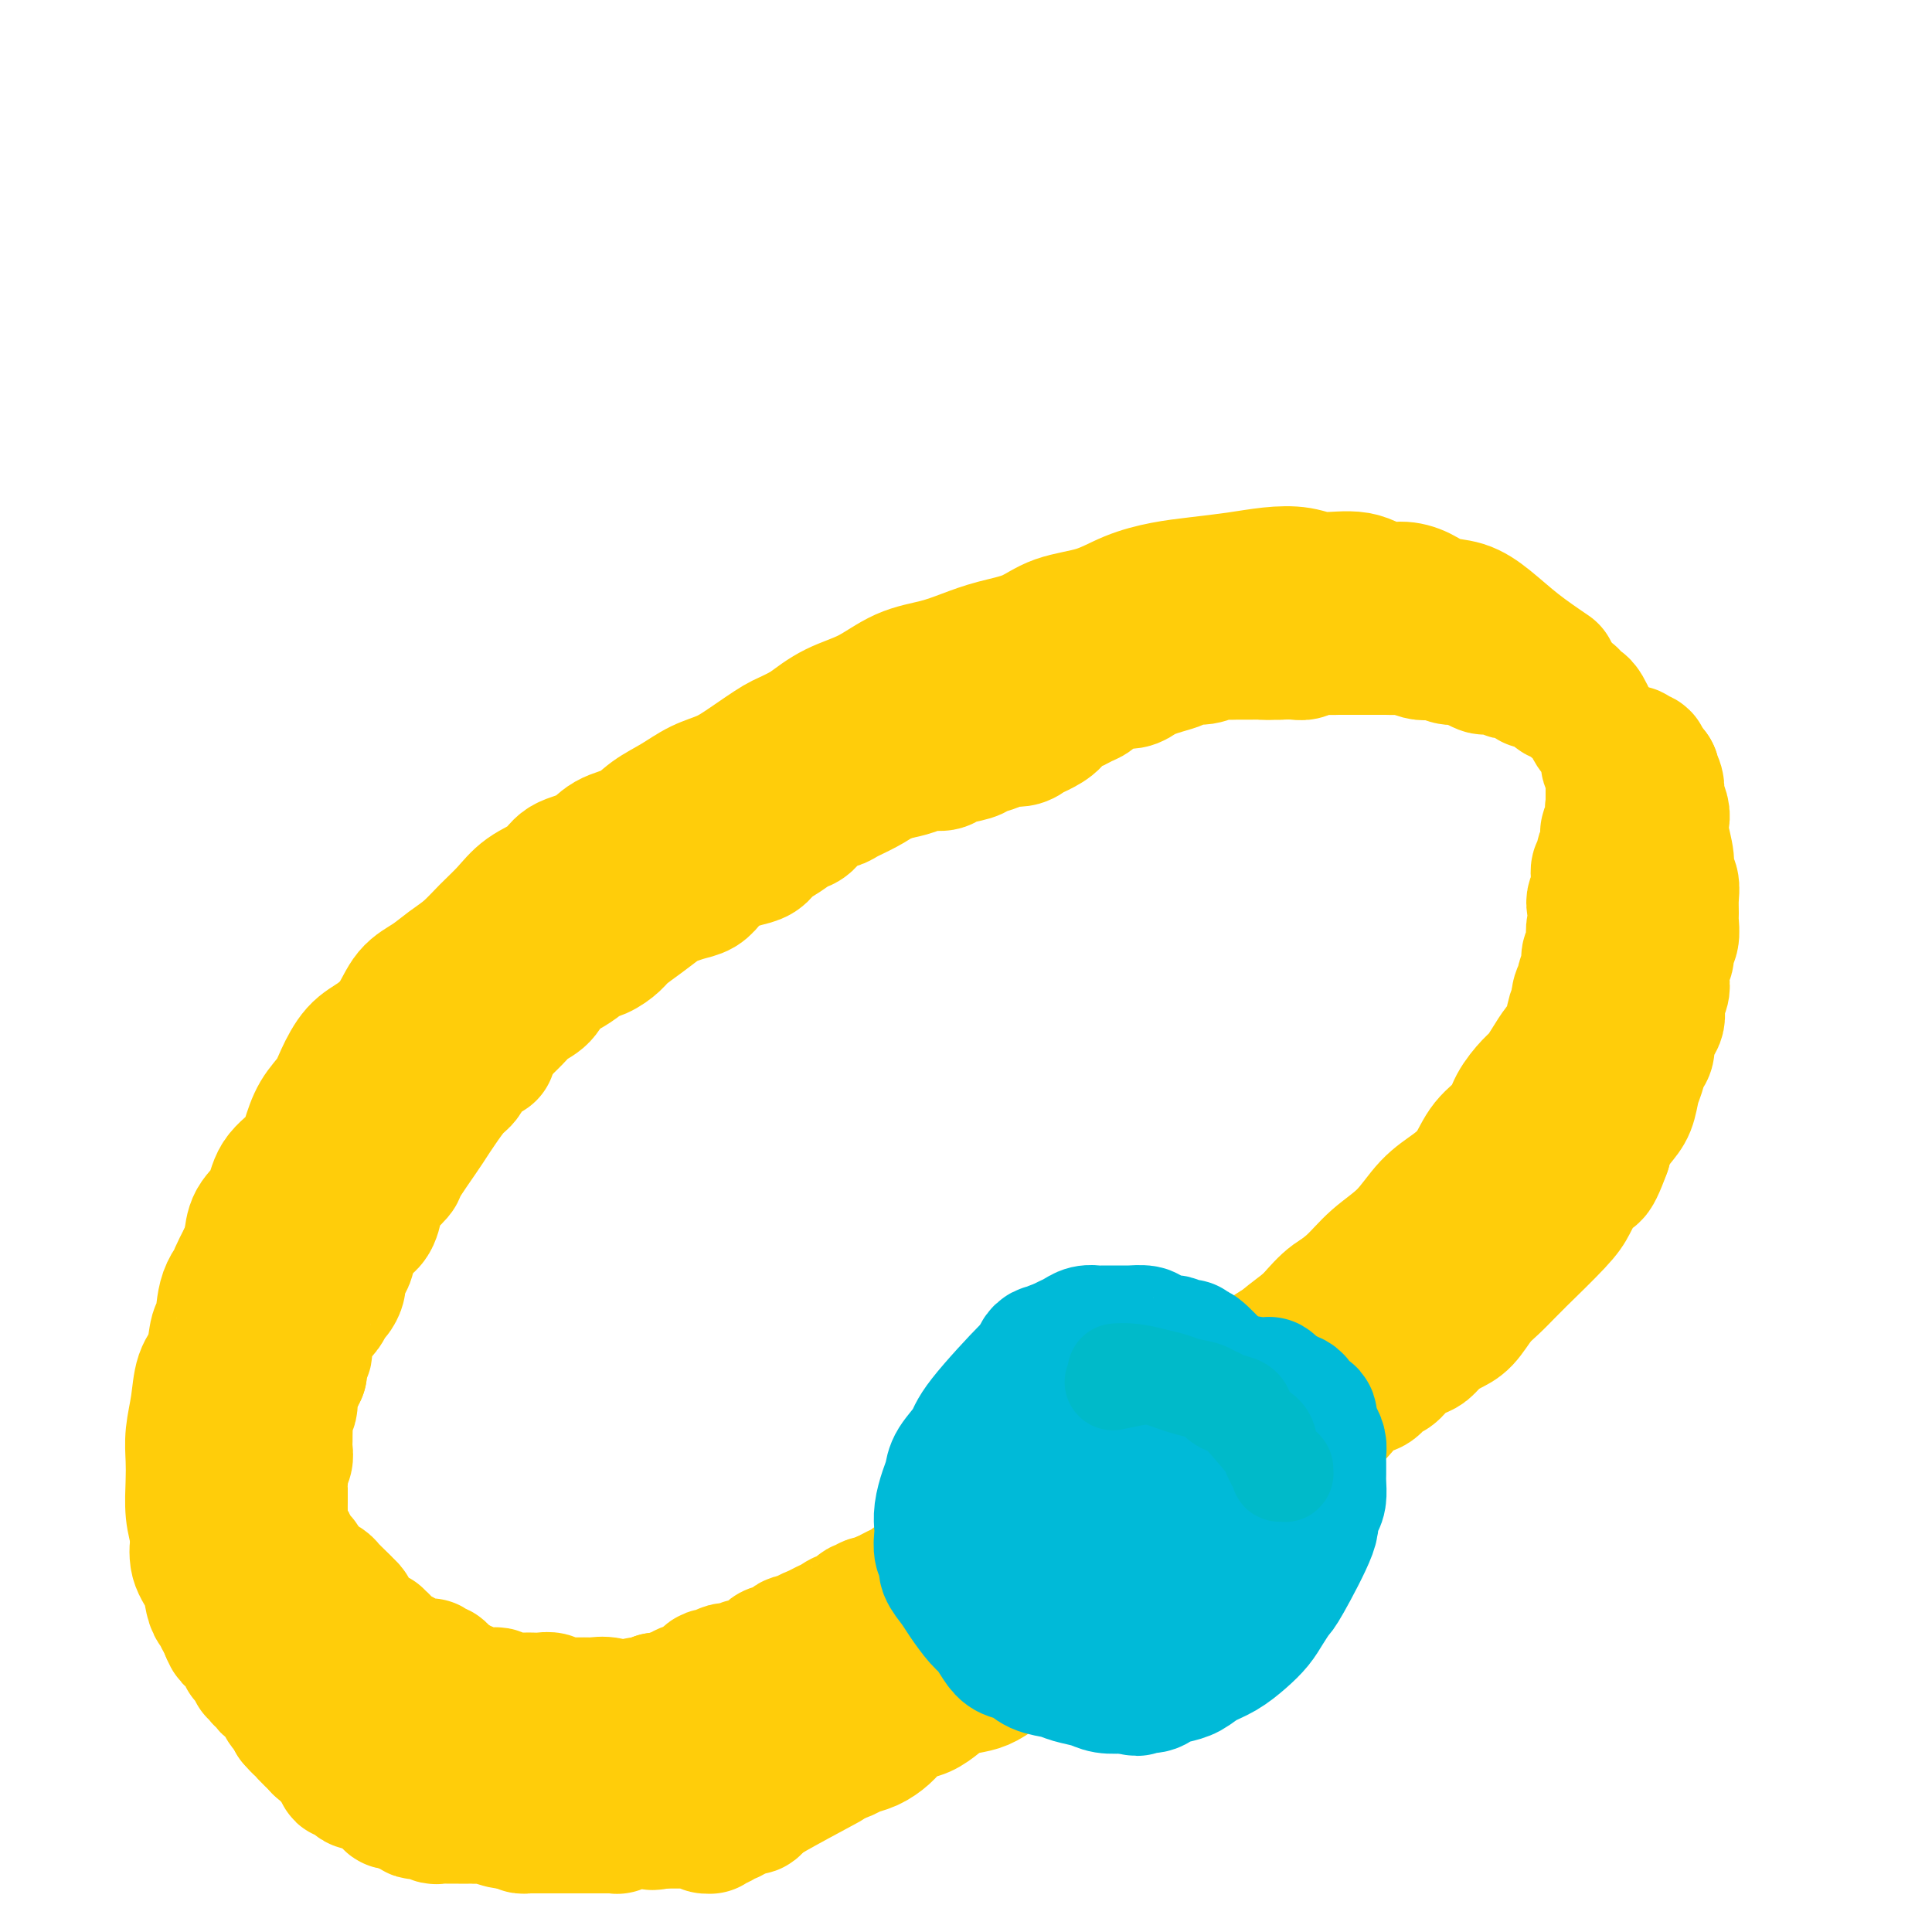 <svg viewBox='0 0 400 400' version='1.1' xmlns='http://www.w3.org/2000/svg' xmlns:xlink='http://www.w3.org/1999/xlink'><g fill='none' stroke='#FFCD0A' stroke-width='28' stroke-linecap='round' stroke-linejoin='round'><path d='M321,139c-2.397,-1.634 -4.794,-3.267 -7,-5c-2.206,-1.733 -4.221,-3.565 -6,-5c-1.779,-1.435 -3.322,-2.473 -5,-3c-1.678,-0.527 -3.492,-0.541 -5,-1c-1.508,-0.459 -2.710,-1.362 -4,-2c-1.290,-0.638 -2.668,-1.012 -4,-1c-1.332,0.012 -2.619,0.409 -4,0c-1.381,-0.409 -2.855,-1.623 -5,-2c-2.145,-0.377 -4.960,0.084 -7,0c-2.040,-0.084 -3.306,-0.714 -5,-1c-1.694,-0.286 -3.816,-0.230 -6,0c-2.184,0.230 -4.429,0.632 -7,1c-2.571,0.368 -5.467,0.702 -8,1c-2.533,0.298 -4.702,0.559 -7,1c-2.298,0.441 -4.725,1.063 -7,2c-2.275,0.937 -4.400,2.190 -7,3c-2.600,0.810 -5.677,1.176 -8,2c-2.323,0.824 -3.894,2.106 -6,3c-2.106,0.894 -4.749,1.401 -7,2c-2.251,0.599 -4.109,1.289 -6,2c-1.891,0.711 -3.813,1.442 -6,2c-2.187,0.558 -4.638,0.943 -7,2c-2.362,1.057 -4.636,2.784 -7,4c-2.364,1.216 -4.818,1.919 -7,3c-2.182,1.081 -4.091,2.541 -6,4'/><path d='M167,151c-4.153,2.181 -4.535,2.135 -6,3c-1.465,0.865 -4.012,2.643 -6,4c-1.988,1.357 -3.415,2.293 -5,3c-1.585,0.707 -3.327,1.185 -5,2c-1.673,0.815 -3.278,1.965 -5,3c-1.722,1.035 -3.560,1.953 -5,3c-1.440,1.047 -2.480,2.223 -4,3c-1.520,0.777 -3.519,1.155 -5,2c-1.481,0.845 -2.443,2.158 -4,3c-1.557,0.842 -3.707,1.214 -5,2c-1.293,0.786 -1.728,1.985 -3,3c-1.272,1.015 -3.382,1.846 -5,3c-1.618,1.154 -2.743,2.630 -4,4c-1.257,1.370 -2.647,2.633 -4,4c-1.353,1.367 -2.668,2.837 -4,4c-1.332,1.163 -2.680,2.020 -4,3c-1.320,0.980 -2.611,2.084 -4,3c-1.389,0.916 -2.876,1.644 -4,3c-1.124,1.356 -1.886,3.338 -3,5c-1.114,1.662 -2.581,3.002 -4,4c-1.419,0.998 -2.789,1.652 -4,3c-1.211,1.348 -2.262,3.389 -3,5c-0.738,1.611 -1.164,2.793 -2,4c-0.836,1.207 -2.081,2.441 -3,4c-0.919,1.559 -1.511,3.445 -2,5c-0.489,1.555 -0.877,2.779 -2,4c-1.123,1.221 -2.983,2.438 -4,4c-1.017,1.562 -1.190,3.470 -2,5c-0.810,1.530 -2.257,2.681 -3,4c-0.743,1.319 -0.784,2.805 -1,4c-0.216,1.195 -0.608,2.097 -1,3'/><path d='M51,260c-3.902,7.542 -2.158,5.396 -2,5c0.158,-0.396 -1.271,0.958 -2,3c-0.729,2.042 -0.758,4.771 -1,6c-0.242,1.229 -0.695,0.957 -1,2c-0.305,1.043 -0.460,3.401 -1,5c-0.540,1.599 -1.465,2.438 -2,4c-0.535,1.562 -0.680,3.845 -1,6c-0.320,2.155 -0.815,4.182 -1,6c-0.185,1.818 -0.062,3.428 0,5c0.062,1.572 0.061,3.104 0,5c-0.061,1.896 -0.182,4.154 0,6c0.182,1.846 0.668,3.281 1,5c0.332,1.719 0.512,3.723 1,5c0.488,1.277 1.286,1.827 2,3c0.714,1.173 1.345,2.971 2,4c0.655,1.029 1.333,1.291 2,2c0.667,0.709 1.323,1.865 2,3c0.677,1.135 1.377,2.248 2,3c0.623,0.752 1.171,1.143 2,2c0.829,0.857 1.941,2.180 3,3c1.059,0.820 2.065,1.136 3,2c0.935,0.864 1.800,2.276 3,3c1.200,0.724 2.735,0.760 4,1c1.265,0.240 2.259,0.682 3,1c0.741,0.318 1.230,0.510 2,1c0.770,0.490 1.822,1.279 3,2c1.178,0.721 2.481,1.376 4,2c1.519,0.624 3.252,1.219 5,2c1.748,0.781 3.509,1.749 5,2c1.491,0.251 2.712,-0.214 4,0c1.288,0.214 2.644,1.107 4,2'/><path d='M97,361c5.825,2.010 3.387,0.536 3,0c-0.387,-0.536 1.275,-0.134 3,0c1.725,0.134 3.512,-0.001 5,0c1.488,0.001 2.676,0.136 4,0c1.324,-0.136 2.782,-0.543 4,-1c1.218,-0.457 2.195,-0.962 3,-1c0.805,-0.038 1.436,0.393 3,0c1.564,-0.393 4.060,-1.610 5,-2c0.940,-0.390 0.324,0.046 1,0c0.676,-0.046 2.646,-0.575 4,-1c1.354,-0.425 2.094,-0.745 3,-1c0.906,-0.255 1.978,-0.446 3,-1c1.022,-0.554 1.995,-1.471 3,-2c1.005,-0.529 2.043,-0.670 3,-1c0.957,-0.330 1.834,-0.851 3,-1c1.166,-0.149 2.620,0.072 4,0c1.380,-0.072 2.687,-0.436 4,-1c1.313,-0.564 2.632,-1.327 4,-2c1.368,-0.673 2.785,-1.257 4,-2c1.215,-0.743 2.229,-1.645 4,-2c1.771,-0.355 4.300,-0.164 6,-1c1.700,-0.836 2.571,-2.699 4,-4c1.429,-1.301 3.414,-2.039 5,-3c1.586,-0.961 2.772,-2.146 4,-3c1.228,-0.854 2.498,-1.376 4,-2c1.502,-0.624 3.237,-1.349 5,-2c1.763,-0.651 3.555,-1.227 5,-2c1.445,-0.773 2.542,-1.743 4,-3c1.458,-1.257 3.277,-2.800 5,-4c1.723,-1.200 3.349,-2.057 5,-3c1.651,-0.943 3.325,-1.971 5,-3'/><path d='M219,313c7.944,-5.232 4.805,-3.814 4,-4c-0.805,-0.186 0.724,-1.978 4,-4c3.276,-2.022 8.299,-4.273 11,-6c2.701,-1.727 3.079,-2.930 4,-4c0.921,-1.070 2.383,-2.008 4,-3c1.617,-0.992 3.388,-2.039 5,-3c1.612,-0.961 3.066,-1.835 5,-3c1.934,-1.165 4.347,-2.621 6,-4c1.653,-1.379 2.544,-2.682 4,-4c1.456,-1.318 3.477,-2.650 5,-4c1.523,-1.350 2.549,-2.717 4,-4c1.451,-1.283 3.329,-2.482 5,-4c1.671,-1.518 3.137,-3.356 5,-5c1.863,-1.644 4.125,-3.093 6,-5c1.875,-1.907 3.364,-4.270 5,-6c1.636,-1.730 3.420,-2.825 5,-4c1.580,-1.175 2.955,-2.430 4,-4c1.045,-1.570 1.760,-3.455 3,-5c1.240,-1.545 3.004,-2.748 4,-4c0.996,-1.252 1.225,-2.551 2,-4c0.775,-1.449 2.095,-3.047 3,-4c0.905,-0.953 1.394,-1.260 2,-2c0.606,-0.740 1.328,-1.911 2,-3c0.672,-1.089 1.293,-2.095 2,-3c0.707,-0.905 1.499,-1.708 2,-3c0.501,-1.292 0.712,-3.073 1,-4c0.288,-0.927 0.655,-1.001 1,-2c0.345,-0.999 0.670,-2.923 1,-4c0.330,-1.077 0.666,-1.308 1,-2c0.334,-0.692 0.667,-1.846 1,-3'/><path d='M330,199c1.022,-2.703 1.076,-1.959 1,-2c-0.076,-0.041 -0.284,-0.865 0,-2c0.284,-1.135 1.060,-2.581 1,-4c-0.060,-1.419 -0.954,-2.810 -1,-4c-0.046,-1.190 0.758,-2.177 1,-3c0.242,-0.823 -0.079,-1.480 0,-2c0.079,-0.520 0.557,-0.902 1,-3c0.443,-2.098 0.851,-5.913 1,-8c0.149,-2.087 0.040,-2.447 0,-3c-0.040,-0.553 -0.010,-1.300 0,-2c0.010,-0.700 -0.002,-1.353 0,-2c0.002,-0.647 0.016,-1.289 0,-2c-0.016,-0.711 -0.061,-1.489 0,-2c0.061,-0.511 0.227,-0.753 0,-1c-0.227,-0.247 -0.848,-0.500 -1,-1c-0.152,-0.500 0.167,-1.246 0,-2c-0.167,-0.754 -0.818,-1.514 -1,-2c-0.182,-0.486 0.106,-0.697 0,-1c-0.106,-0.303 -0.606,-0.698 -1,-1c-0.394,-0.302 -0.683,-0.510 -1,-1c-0.317,-0.490 -0.661,-1.264 -1,-2c-0.339,-0.736 -0.672,-1.436 -1,-2c-0.328,-0.564 -0.652,-0.991 -1,-1c-0.348,-0.009 -0.719,0.400 -1,0c-0.281,-0.400 -0.470,-1.610 -1,-2c-0.530,-0.390 -1.400,0.040 -2,0c-0.600,-0.040 -0.931,-0.549 -1,-1c-0.069,-0.451 0.123,-0.843 0,-1c-0.123,-0.157 -0.562,-0.078 -1,0'/><path d='M321,142c-1.051,-1.001 -0.178,-1.003 0,-1c0.178,0.003 -0.337,0.011 -1,0c-0.663,-0.011 -1.473,-0.042 -2,0c-0.527,0.042 -0.770,0.156 -1,0c-0.230,-0.156 -0.445,-0.581 -1,-1c-0.555,-0.419 -1.448,-0.830 -2,-1c-0.552,-0.170 -0.763,-0.097 -1,0c-0.237,0.097 -0.500,0.219 -1,0c-0.500,-0.219 -1.237,-0.780 -2,-1c-0.763,-0.220 -1.551,-0.098 -2,0c-0.449,0.098 -0.557,0.171 -1,0c-0.443,-0.171 -1.221,-0.585 -2,-1c-0.779,-0.415 -1.560,-0.829 -2,-1c-0.440,-0.171 -0.540,-0.097 -1,0c-0.460,0.097 -1.282,0.218 -2,0c-0.718,-0.218 -1.333,-0.776 -2,-1c-0.667,-0.224 -1.385,-0.112 -2,0c-0.615,0.112 -1.127,0.226 -2,0c-0.873,-0.226 -2.105,-0.793 -3,-1c-0.895,-0.207 -1.451,-0.056 -2,0c-0.549,0.056 -1.092,0.015 -2,0c-0.908,-0.015 -2.182,-0.004 -3,0c-0.818,0.004 -1.182,-0.000 -2,0c-0.818,0.000 -2.092,0.004 -3,0c-0.908,-0.004 -1.450,-0.015 -2,0c-0.550,0.015 -1.109,0.057 -2,0c-0.891,-0.057 -2.115,-0.211 -3,0c-0.885,0.211 -1.431,0.788 -2,1c-0.569,0.212 -1.163,0.061 -2,0c-0.837,-0.061 -1.919,-0.030 -3,0'/><path d='M265,135c-4.561,0.154 -2.965,0.040 -3,0c-0.035,-0.040 -1.703,-0.007 -3,0c-1.297,0.007 -2.224,-0.013 -3,0c-0.776,0.013 -1.400,0.059 -2,0c-0.600,-0.059 -1.175,-0.223 -2,0c-0.825,0.223 -1.901,0.833 -3,1c-1.099,0.167 -2.220,-0.110 -3,0c-0.780,0.110 -1.219,0.608 -2,1c-0.781,0.392 -1.903,0.679 -3,1c-1.097,0.321 -2.171,0.676 -3,1c-0.829,0.324 -1.415,0.615 -2,1c-0.585,0.385 -1.168,0.862 -2,1c-0.832,0.138 -1.912,-0.065 -3,0c-1.088,0.065 -2.183,0.398 -3,1c-0.817,0.602 -1.355,1.473 -2,2c-0.645,0.527 -1.398,0.708 -2,1c-0.602,0.292 -1.054,0.694 -2,1c-0.946,0.306 -2.388,0.517 -3,1c-0.612,0.483 -0.395,1.239 -1,2c-0.605,0.761 -2.034,1.527 -3,2c-0.966,0.473 -1.471,0.651 -2,1c-0.529,0.349 -1.084,0.867 -2,1c-0.916,0.133 -2.192,-0.119 -3,0c-0.808,0.119 -1.146,0.610 -2,1c-0.854,0.390 -2.224,0.678 -3,1c-0.776,0.322 -0.959,0.678 -2,1c-1.041,0.322 -2.942,0.611 -4,1c-1.058,0.389 -1.273,0.877 -2,1c-0.727,0.123 -1.965,-0.121 -3,0c-1.035,0.121 -1.867,0.606 -3,1c-1.133,0.394 -2.566,0.697 -4,1'/><path d='M185,160c-4.579,1.216 -3.025,0.758 -3,1c0.025,0.242 -1.478,1.186 -3,2c-1.522,0.814 -3.064,1.499 -4,2c-0.936,0.501 -1.264,0.820 -2,1c-0.736,0.180 -1.878,0.222 -3,1c-1.122,0.778 -2.225,2.292 -3,3c-0.775,0.708 -1.221,0.609 -2,1c-0.779,0.391 -1.889,1.271 -3,2c-1.111,0.729 -2.223,1.308 -3,2c-0.777,0.692 -1.220,1.498 -2,2c-0.780,0.502 -1.899,0.702 -3,1c-1.101,0.298 -2.184,0.696 -3,1c-0.816,0.304 -1.363,0.516 -2,1c-0.637,0.484 -1.362,1.241 -2,2c-0.638,0.759 -1.187,1.518 -2,2c-0.813,0.482 -1.888,0.685 -3,1c-1.112,0.315 -2.261,0.741 -3,1c-0.739,0.259 -1.068,0.349 -2,1c-0.932,0.651 -2.467,1.862 -4,3c-1.533,1.138 -3.064,2.202 -4,3c-0.936,0.798 -1.279,1.330 -2,2c-0.721,0.670 -1.821,1.477 -3,2c-1.179,0.523 -2.436,0.763 -3,1c-0.564,0.237 -0.434,0.472 -1,1c-0.566,0.528 -1.827,1.348 -3,2c-1.173,0.652 -2.257,1.137 -3,2c-0.743,0.863 -1.144,2.104 -2,3c-0.856,0.896 -2.168,1.446 -3,2c-0.832,0.554 -1.186,1.111 -2,2c-0.814,0.889 -2.090,2.111 -3,3c-0.910,0.889 -1.455,1.444 -2,2'/><path d='M102,215c-5.795,5.088 -1.783,3.309 -1,3c0.783,-0.309 -1.664,0.851 -3,2c-1.336,1.149 -1.563,2.285 -2,3c-0.437,0.715 -1.085,1.008 -2,2c-0.915,0.992 -2.099,2.684 -3,4c-0.901,1.316 -1.520,2.258 -2,3c-0.480,0.742 -0.822,1.285 -2,3c-1.178,1.715 -3.194,4.602 -4,6c-0.806,1.398 -0.404,1.305 -1,2c-0.596,0.695 -2.191,2.176 -3,3c-0.809,0.824 -0.833,0.991 -1,2c-0.167,1.009 -0.478,2.861 -1,4c-0.522,1.139 -1.254,1.565 -2,2c-0.746,0.435 -1.506,0.879 -2,2c-0.494,1.121 -0.724,2.920 -1,4c-0.276,1.080 -0.599,1.440 -1,2c-0.401,0.560 -0.880,1.318 -1,2c-0.120,0.682 0.119,1.286 0,2c-0.119,0.714 -0.595,1.538 -1,2c-0.405,0.462 -0.739,0.562 -1,1c-0.261,0.438 -0.448,1.216 -1,2c-0.552,0.784 -1.469,1.576 -2,2c-0.531,0.424 -0.677,0.481 -1,1c-0.323,0.519 -0.822,1.501 -1,2c-0.178,0.499 -0.034,0.514 0,1c0.034,0.486 -0.043,1.442 0,2c0.043,0.558 0.208,0.716 0,1c-0.208,0.284 -0.787,0.692 -1,1c-0.213,0.308 -0.061,0.517 0,1c0.061,0.483 0.030,1.242 0,2'/><path d='M62,284c-2.150,4.786 -2.026,2.751 -2,2c0.026,-0.751 -0.046,-0.219 0,1c0.046,1.219 0.208,3.124 0,4c-0.208,0.876 -0.788,0.724 -1,1c-0.212,0.276 -0.056,0.980 0,2c0.056,1.020 0.011,2.356 0,3c-0.011,0.644 0.011,0.596 0,1c-0.011,0.404 -0.056,1.260 0,2c0.056,0.740 0.211,1.363 0,2c-0.211,0.637 -0.789,1.288 -1,2c-0.211,0.712 -0.057,1.485 0,2c0.057,0.515 0.015,0.771 0,1c-0.015,0.229 -0.004,0.431 0,1c0.004,0.569 -0.000,1.504 0,2c0.000,0.496 0.004,0.552 0,1c-0.004,0.448 -0.016,1.286 0,2c0.016,0.714 0.061,1.303 0,2c-0.061,0.697 -0.228,1.500 0,2c0.228,0.500 0.853,0.696 1,1c0.147,0.304 -0.182,0.715 0,1c0.182,0.285 0.875,0.443 1,1c0.125,0.557 -0.318,1.511 0,2c0.318,0.489 1.398,0.512 2,1c0.602,0.488 0.724,1.440 1,2c0.276,0.560 0.704,0.727 1,1c0.296,0.273 0.461,0.650 1,1c0.539,0.350 1.454,0.671 2,1c0.546,0.329 0.724,0.665 1,1c0.276,0.335 0.651,0.667 1,1c0.349,0.333 0.671,0.667 1,1c0.329,0.333 0.664,0.667 1,1'/><path d='M71,332c2.185,2.434 1.149,1.021 1,1c-0.149,-0.021 0.591,1.352 1,2c0.409,0.648 0.487,0.570 1,1c0.513,0.430 1.462,1.367 2,2c0.538,0.633 0.664,0.962 1,1c0.336,0.038 0.881,-0.215 1,0c0.119,0.215 -0.190,0.899 0,1c0.190,0.101 0.877,-0.380 1,0c0.123,0.380 -0.318,1.623 0,2c0.318,0.377 1.393,-0.110 2,0c0.607,0.110 0.744,0.818 1,1c0.256,0.182 0.632,-0.162 1,0c0.368,0.162 0.730,0.828 1,1c0.270,0.172 0.450,-0.151 1,0c0.550,0.151 1.472,0.776 2,1c0.528,0.224 0.662,0.046 1,0c0.338,-0.046 0.879,0.039 1,0c0.121,-0.039 -0.177,-0.203 0,0c0.177,0.203 0.831,0.773 1,1c0.169,0.227 -0.147,0.112 0,0c0.147,-0.112 0.758,-0.222 1,0c0.242,0.222 0.117,0.777 0,1c-0.117,0.223 -0.224,0.116 0,0c0.224,-0.116 0.781,-0.241 1,0c0.219,0.241 0.100,0.848 0,1c-0.100,0.152 -0.182,-0.153 0,0c0.182,0.153 0.626,0.763 1,1c0.374,0.237 0.678,0.102 1,0c0.322,-0.102 0.664,-0.172 1,0c0.336,0.172 0.668,0.586 1,1'/><path d='M96,350c3.802,2.801 0.806,0.803 0,0c-0.806,-0.803 0.576,-0.411 1,0c0.424,0.411 -0.112,0.842 0,1c0.112,0.158 0.871,0.042 1,0c0.129,-0.042 -0.373,-0.011 0,0c0.373,0.011 1.619,0.003 2,0c0.381,-0.003 -0.105,-0.002 0,0c0.105,0.002 0.801,0.004 1,0c0.199,-0.004 -0.099,-0.015 0,0c0.099,0.015 0.593,0.057 1,0c0.407,-0.057 0.725,-0.211 1,0c0.275,0.211 0.507,0.789 1,1c0.493,0.211 1.248,0.057 2,0c0.752,-0.057 1.501,-0.016 2,0c0.499,0.016 0.750,0.008 1,0c0.250,-0.008 0.501,-0.016 1,0c0.499,0.016 1.246,0.057 2,0c0.754,-0.057 1.516,-0.211 2,0c0.484,0.211 0.692,0.789 1,1c0.308,0.211 0.717,0.057 1,0c0.283,-0.057 0.441,-0.015 1,0c0.559,0.015 1.518,0.003 2,0c0.482,-0.003 0.488,0.004 1,0c0.512,-0.004 1.530,-0.019 2,0c0.470,0.019 0.391,0.072 1,0c0.609,-0.072 1.906,-0.271 3,0c1.094,0.271 1.984,1.011 3,1c1.016,-0.011 2.158,-0.772 3,-1c0.842,-0.228 1.383,0.078 2,0c0.617,-0.078 1.308,-0.539 2,-1'/><path d='M136,352c6.540,0.357 2.890,0.251 2,0c-0.890,-0.251 0.980,-0.646 2,-1c1.020,-0.354 1.189,-0.668 2,-1c0.811,-0.332 2.263,-0.681 3,-1c0.737,-0.319 0.760,-0.608 1,-1c0.240,-0.392 0.698,-0.889 1,-1c0.302,-0.111 0.447,0.162 1,0c0.553,-0.162 1.513,-0.761 2,-1c0.487,-0.239 0.501,-0.120 1,0c0.499,0.120 1.482,0.240 2,0c0.518,-0.240 0.572,-0.838 1,-1c0.428,-0.162 1.232,0.114 2,0c0.768,-0.114 1.501,-0.617 2,-1c0.499,-0.383 0.762,-0.646 1,-1c0.238,-0.354 0.449,-0.798 1,-1c0.551,-0.202 1.442,-0.162 2,0c0.558,0.162 0.782,0.447 1,0c0.218,-0.447 0.428,-1.625 1,-2c0.572,-0.375 1.504,0.055 2,0c0.496,-0.055 0.555,-0.593 1,-1c0.445,-0.407 1.275,-0.681 2,-1c0.725,-0.319 1.346,-0.682 2,-1c0.654,-0.318 1.341,-0.592 2,-1c0.659,-0.408 1.289,-0.950 2,-1c0.711,-0.050 1.504,0.394 2,0c0.496,-0.394 0.697,-1.625 1,-2c0.303,-0.375 0.710,0.106 1,0c0.290,-0.106 0.463,-0.798 1,-1c0.537,-0.202 1.439,0.085 2,0c0.561,-0.085 0.780,-0.543 1,-1'/><path d='M183,331c7.722,-3.525 3.526,-1.838 2,-1c-1.526,0.838 -0.382,0.827 1,0c1.382,-0.827 3.000,-2.470 4,-3c1.000,-0.530 1.380,0.051 2,0c0.620,-0.051 1.480,-0.736 2,-1c0.520,-0.264 0.702,-0.108 1,0c0.298,0.108 0.714,0.170 1,0c0.286,-0.170 0.444,-0.570 1,-1c0.556,-0.430 1.510,-0.889 2,-1c0.490,-0.111 0.516,0.125 1,0c0.484,-0.125 1.424,-0.610 2,-1c0.576,-0.390 0.786,-0.685 1,-1c0.214,-0.315 0.431,-0.652 1,-1c0.569,-0.348 1.489,-0.709 2,-1c0.511,-0.291 0.612,-0.512 1,-1c0.388,-0.488 1.062,-1.244 2,-2c0.938,-0.756 2.138,-1.511 3,-2c0.862,-0.489 1.385,-0.711 2,-1c0.615,-0.289 1.323,-0.644 2,-1c0.677,-0.356 1.322,-0.711 2,-1c0.678,-0.289 1.388,-0.511 2,-1c0.612,-0.489 1.127,-1.243 2,-2c0.873,-0.757 2.105,-1.515 3,-2c0.895,-0.485 1.454,-0.695 2,-1c0.546,-0.305 1.080,-0.703 2,-1c0.920,-0.297 2.226,-0.492 3,-1c0.774,-0.508 1.016,-1.329 2,-2c0.984,-0.671 2.710,-1.192 4,-2c1.290,-0.808 2.145,-1.904 3,-3'/><path d='M241,297c6.921,-4.533 3.724,-2.364 3,-2c-0.724,0.364 1.026,-1.077 2,-2c0.974,-0.923 1.172,-1.327 2,-2c0.828,-0.673 2.287,-1.615 3,-2c0.713,-0.385 0.679,-0.212 3,-2c2.321,-1.788 6.998,-5.536 9,-7c2.002,-1.464 1.329,-0.642 2,-1c0.671,-0.358 2.684,-1.894 4,-3c1.316,-1.106 1.933,-1.783 3,-3c1.067,-1.217 2.582,-2.976 4,-4c1.418,-1.024 2.738,-1.313 4,-2c1.262,-0.687 2.466,-1.773 4,-3c1.534,-1.227 3.397,-2.597 5,-4c1.603,-1.403 2.947,-2.841 4,-4c1.053,-1.159 1.815,-2.041 3,-3c1.185,-0.959 2.791,-1.995 4,-3c1.209,-1.005 2.019,-1.978 3,-3c0.981,-1.022 2.131,-2.094 3,-3c0.869,-0.906 1.455,-1.645 2,-2c0.545,-0.355 1.048,-0.325 2,-1c0.952,-0.675 2.353,-2.054 3,-3c0.647,-0.946 0.541,-1.461 1,-2c0.459,-0.539 1.485,-1.104 2,-2c0.515,-0.896 0.520,-2.123 1,-3c0.480,-0.877 1.434,-1.405 2,-2c0.566,-0.595 0.743,-1.259 1,-2c0.257,-0.741 0.595,-1.559 1,-2c0.405,-0.441 0.878,-0.503 1,-1c0.122,-0.497 -0.108,-1.428 0,-2c0.108,-0.572 0.554,-0.786 1,-1'/><path d='M323,221c2.012,-2.974 2.042,-1.909 2,-2c-0.042,-0.091 -0.156,-1.336 0,-2c0.156,-0.664 0.582,-0.745 1,-2c0.418,-1.255 0.829,-3.682 1,-5c0.171,-1.318 0.102,-1.525 0,-2c-0.102,-0.475 -0.239,-1.216 0,-2c0.239,-0.784 0.853,-1.611 1,-2c0.147,-0.389 -0.172,-0.338 0,-1c0.172,-0.662 0.836,-2.035 1,-3c0.164,-0.965 -0.171,-1.522 0,-2c0.171,-0.478 0.848,-0.877 1,-2c0.152,-1.123 -0.222,-2.968 0,-4c0.222,-1.032 1.041,-1.249 1,-2c-0.041,-0.751 -0.940,-2.037 -1,-3c-0.060,-0.963 0.720,-1.605 1,-2c0.280,-0.395 0.060,-0.544 0,-1c-0.060,-0.456 0.040,-1.219 0,-2c-0.040,-0.781 -0.221,-1.579 0,-2c0.221,-0.421 0.843,-0.465 1,-1c0.157,-0.535 -0.150,-1.561 0,-2c0.150,-0.439 0.759,-0.292 1,-1c0.241,-0.708 0.116,-2.270 0,-3c-0.116,-0.730 -0.223,-0.629 0,-1c0.223,-0.371 0.777,-1.213 1,-2c0.223,-0.787 0.116,-1.520 0,-2c-0.116,-0.480 -0.241,-0.706 0,-1c0.241,-0.294 0.848,-0.656 1,-1c0.152,-0.344 -0.151,-0.669 0,-1c0.151,-0.331 0.758,-0.666 1,-1c0.242,-0.334 0.121,-0.667 0,-1'/><path d='M336,163c2.007,-9.150 0.524,-3.025 0,-1c-0.524,2.025 -0.088,-0.050 0,-1c0.088,-0.950 -0.171,-0.777 0,-1c0.171,-0.223 0.773,-0.843 1,-1c0.227,-0.157 0.079,0.151 0,0c-0.079,-0.151 -0.088,-0.759 0,-1c0.088,-0.241 0.272,-0.116 0,0c-0.272,0.116 -1.001,0.222 -1,0c0.001,-0.222 0.733,-0.773 1,-1c0.267,-0.227 0.070,-0.131 0,0c-0.070,0.131 -0.014,0.298 0,0c0.014,-0.298 -0.015,-1.061 0,-1c0.015,0.061 0.075,0.945 0,1c-0.075,0.055 -0.284,-0.718 0,-1c0.284,-0.282 1.061,-0.072 1,0c-0.061,0.072 -0.960,0.005 -1,0c-0.040,-0.005 0.777,0.050 1,0c0.223,-0.050 -0.150,-0.205 0,0c0.150,0.205 0.824,0.772 1,1c0.176,0.228 -0.145,0.118 0,0c0.145,-0.118 0.757,-0.243 1,0c0.243,0.243 0.117,0.853 0,1c-0.117,0.147 -0.225,-0.171 0,0c0.225,0.171 0.782,0.829 1,1c0.218,0.171 0.097,-0.146 0,0c-0.097,0.146 -0.171,0.756 0,1c0.171,0.244 0.585,0.122 1,0'/><path d='M342,160c0.504,0.717 -0.737,1.011 -1,1c-0.263,-0.011 0.452,-0.327 1,0c0.548,0.327 0.930,1.296 1,2c0.070,0.704 -0.173,1.143 0,2c0.173,0.857 0.763,2.131 1,3c0.237,0.869 0.120,1.334 0,2c-0.120,0.666 -0.242,1.532 0,3c0.242,1.468 0.850,3.538 1,5c0.150,1.462 -0.156,2.316 0,3c0.156,0.684 0.775,1.198 1,2c0.225,0.802 0.056,1.891 0,3c-0.056,1.109 -0.000,2.237 0,3c0.000,0.763 -0.056,1.162 0,2c0.056,0.838 0.225,2.115 0,3c-0.225,0.885 -0.844,1.377 -1,2c-0.156,0.623 0.150,1.377 0,2c-0.150,0.623 -0.756,1.114 -1,2c-0.244,0.886 -0.126,2.165 0,3c0.126,0.835 0.259,1.225 0,2c-0.259,0.775 -0.910,1.936 -1,3c-0.090,1.064 0.379,2.032 0,3c-0.379,0.968 -1.607,1.938 -2,3c-0.393,1.062 0.050,2.217 0,3c-0.050,0.783 -0.594,1.196 -1,2c-0.406,0.804 -0.676,2.000 -1,3c-0.324,1.000 -0.703,1.804 -1,3c-0.297,1.196 -0.513,2.785 -1,4c-0.487,1.215 -1.247,2.058 -2,3c-0.753,0.942 -1.501,1.983 -2,3c-0.499,1.017 -0.750,2.008 -1,3'/><path d='M332,238c-2.751,7.586 -2.630,4.552 -3,4c-0.370,-0.552 -1.233,1.378 -2,3c-0.767,1.622 -1.440,2.937 -2,4c-0.560,1.063 -1.006,1.874 -3,4c-1.994,2.126 -5.534,5.569 -7,7c-1.466,1.431 -0.857,0.852 -1,1c-0.143,0.148 -1.038,1.023 -2,2c-0.962,0.977 -1.991,2.057 -3,3c-1.009,0.943 -2.000,1.748 -3,3c-1.000,1.252 -2.010,2.951 -3,4c-0.990,1.049 -1.960,1.450 -3,2c-1.040,0.550 -2.151,1.251 -3,2c-0.849,0.749 -1.435,1.548 -2,2c-0.565,0.452 -1.109,0.559 -2,1c-0.891,0.441 -2.128,1.215 -3,2c-0.872,0.785 -1.378,1.579 -2,2c-0.622,0.421 -1.359,0.469 -2,1c-0.641,0.531 -1.187,1.545 -2,2c-0.813,0.455 -1.895,0.352 -3,1c-1.105,0.648 -2.234,2.046 -3,3c-0.766,0.954 -1.167,1.463 -2,2c-0.833,0.537 -2.096,1.102 -3,2c-0.904,0.898 -1.447,2.127 -2,3c-0.553,0.873 -1.114,1.388 -2,2c-0.886,0.612 -2.095,1.322 -3,2c-0.905,0.678 -1.505,1.325 -2,2c-0.495,0.675 -0.885,1.377 -2,2c-1.115,0.623 -2.954,1.168 -4,2c-1.046,0.832 -1.299,1.952 -2,3c-0.701,1.048 -1.851,2.024 -3,3'/><path d='M253,314c-8.320,6.943 -4.120,3.801 -3,3c1.120,-0.801 -0.841,0.740 -2,2c-1.159,1.260 -1.517,2.239 -2,3c-0.483,0.761 -1.092,1.303 -2,2c-0.908,0.697 -2.116,1.548 -3,2c-0.884,0.452 -1.445,0.506 -2,1c-0.555,0.494 -1.104,1.429 -2,2c-0.896,0.571 -2.139,0.778 -3,1c-0.861,0.222 -1.339,0.461 -2,1c-0.661,0.539 -1.504,1.380 -2,2c-0.496,0.620 -0.646,1.019 -2,2c-1.354,0.981 -3.913,2.542 -5,3c-1.087,0.458 -0.703,-0.189 -1,0c-0.297,0.189 -1.277,1.213 -2,2c-0.723,0.787 -1.190,1.337 -2,2c-0.810,0.663 -1.963,1.438 -3,2c-1.037,0.562 -1.956,0.910 -3,1c-1.044,0.090 -2.212,-0.079 -3,0c-0.788,0.079 -1.197,0.405 -2,1c-0.803,0.595 -2.000,1.459 -3,2c-1.000,0.541 -1.804,0.760 -3,1c-1.196,0.240 -2.786,0.501 -4,1c-1.214,0.499 -2.054,1.236 -3,2c-0.946,0.764 -1.999,1.556 -3,2c-1.001,0.444 -1.949,0.539 -3,1c-1.051,0.461 -2.206,1.289 -3,2c-0.794,0.711 -1.227,1.304 -2,2c-0.773,0.696 -1.888,1.496 -3,2c-1.112,0.504 -2.223,0.713 -3,1c-0.777,0.287 -1.222,0.654 -2,1c-0.778,0.346 -1.889,0.673 -3,1'/><path d='M171,365c-4.333,2.333 -8.667,4.667 -11,6c-2.333,1.333 -2.667,1.667 -3,2'/><path d='M157,373c-2.283,1.480 -0.989,1.180 -1,1c-0.011,-0.180 -1.326,-0.240 -2,0c-0.674,0.240 -0.705,0.781 -1,1c-0.295,0.219 -0.853,0.115 -1,0c-0.147,-0.115 0.115,-0.242 0,0c-0.115,0.242 -0.609,0.853 -1,1c-0.391,0.147 -0.678,-0.171 -1,0c-0.322,0.171 -0.677,0.831 -1,1c-0.323,0.169 -0.612,-0.155 -1,0c-0.388,0.155 -0.874,0.788 -1,1c-0.126,0.212 0.107,0.004 0,0c-0.107,-0.004 -0.553,0.195 -1,0c-0.447,-0.195 -0.894,-0.784 -1,-1c-0.106,-0.216 0.130,-0.058 0,0c-0.130,0.058 -0.627,0.015 -1,0c-0.373,-0.015 -0.621,-0.004 -1,0c-0.379,0.004 -0.889,0.001 -1,0c-0.111,-0.001 0.176,-0.000 0,0c-0.176,0.000 -0.817,0.000 -1,0c-0.183,-0.000 0.092,-0.000 0,0c-0.092,0.000 -0.549,0.000 -1,0c-0.451,-0.000 -0.894,-0.000 -1,0c-0.106,0.000 0.125,0.000 0,0c-0.125,-0.000 -0.607,-0.000 -1,0c-0.393,0.000 -0.696,0.000 -1,0'/><path d='M137,377c-3.273,0.619 -1.454,0.166 -1,0c0.454,-0.166 -0.457,-0.044 -1,0c-0.543,0.044 -0.717,0.011 -1,0c-0.283,-0.011 -0.676,0.001 -1,0c-0.324,-0.001 -0.579,-0.014 -1,0c-0.421,0.014 -1.006,0.056 -1,0c0.006,-0.056 0.605,-0.211 0,0c-0.605,0.211 -2.414,0.789 -3,1c-0.586,0.211 0.050,0.057 0,0c-0.050,-0.057 -0.787,-0.015 -1,0c-0.213,0.015 0.097,0.004 0,0c-0.097,-0.004 -0.600,-0.001 -1,0c-0.400,0.001 -0.698,0.000 -1,0c-0.302,-0.000 -0.607,-0.000 -1,0c-0.393,0.000 -0.875,0.000 -1,0c-0.125,-0.000 0.107,-0.000 0,0c-0.107,0.000 -0.553,0.000 -1,0c-0.447,-0.000 -0.893,-0.000 -1,0c-0.107,0.000 0.127,0.000 0,0c-0.127,-0.000 -0.615,-0.000 -1,0c-0.385,0.000 -0.666,0.000 -1,0c-0.334,-0.000 -0.722,-0.000 -1,0c-0.278,0.000 -0.445,0.000 -1,0c-0.555,-0.000 -1.497,-0.000 -2,0c-0.503,0.000 -0.569,0.001 -1,0c-0.431,-0.001 -1.229,-0.003 -2,0c-0.771,0.003 -1.516,0.011 -2,0c-0.484,-0.011 -0.707,-0.041 -1,0c-0.293,0.041 -0.655,0.155 -1,0c-0.345,-0.155 -0.672,-0.577 -1,-1'/><path d='M107,377c-5.075,-0.016 -2.761,-0.057 -2,0c0.761,0.057 -0.030,0.211 -1,0c-0.970,-0.211 -2.120,-0.789 -3,-1c-0.880,-0.211 -1.489,-0.057 -2,0c-0.511,0.057 -0.925,0.015 -1,0c-0.075,-0.015 0.187,-0.004 0,0c-0.187,0.004 -0.824,0.001 -1,0c-0.176,-0.001 0.109,-0.000 0,0c-0.109,0.000 -0.610,-0.000 -1,0c-0.390,0.000 -0.668,0.001 -1,0c-0.332,-0.001 -0.718,-0.004 -1,0c-0.282,0.004 -0.461,0.015 -1,0c-0.539,-0.015 -1.440,-0.055 -2,0c-0.560,0.055 -0.780,0.207 -1,0c-0.220,-0.207 -0.440,-0.772 -1,-1c-0.560,-0.228 -1.460,-0.117 -2,0c-0.540,0.117 -0.722,0.241 -1,0c-0.278,-0.241 -0.653,-0.849 -1,-1c-0.347,-0.151 -0.665,0.153 -1,0c-0.335,-0.153 -0.686,-0.763 -1,-1c-0.314,-0.237 -0.592,-0.102 -1,0c-0.408,0.102 -0.945,0.172 -1,0c-0.055,-0.172 0.374,-0.586 0,-1c-0.374,-0.414 -1.549,-0.829 -2,-1c-0.451,-0.171 -0.176,-0.098 0,0c0.176,0.098 0.253,0.222 0,0c-0.253,-0.222 -0.837,-0.791 -1,-1c-0.163,-0.209 0.096,-0.060 0,0c-0.096,0.060 -0.548,0.030 -1,0'/><path d='M77,370c-2.405,-1.156 -1.419,-1.045 -1,-1c0.419,0.045 0.270,0.026 0,0c-0.270,-0.026 -0.660,-0.059 -1,0c-0.340,0.059 -0.631,0.208 -1,0c-0.369,-0.208 -0.816,-0.774 -1,-1c-0.184,-0.226 -0.106,-0.114 0,0c0.106,0.114 0.239,0.228 0,0c-0.239,-0.228 -0.849,-0.797 -1,-1c-0.151,-0.203 0.157,-0.039 0,0c-0.157,0.039 -0.778,-0.046 -1,0c-0.222,0.046 -0.045,0.223 0,0c0.045,-0.223 -0.044,-0.847 0,-1c0.044,-0.153 0.219,0.166 0,0c-0.219,-0.166 -0.832,-0.818 -1,-1c-0.168,-0.182 0.109,0.107 0,0c-0.109,-0.107 -0.603,-0.610 -1,-1c-0.397,-0.390 -0.698,-0.668 -1,-1c-0.302,-0.332 -0.607,-0.719 -1,-1c-0.393,-0.281 -0.876,-0.456 -1,-1c-0.124,-0.544 0.111,-1.456 0,-2c-0.111,-0.544 -0.570,-0.719 -1,-1c-0.430,-0.281 -0.833,-0.667 -1,-1c-0.167,-0.333 -0.097,-0.611 0,-1c0.097,-0.389 0.222,-0.888 0,-1c-0.222,-0.112 -0.792,0.163 -1,0c-0.208,-0.163 -0.056,-0.765 0,-1c0.056,-0.235 0.015,-0.104 0,0c-0.015,0.104 -0.004,0.182 0,0c0.004,-0.182 0.001,-0.623 0,-1c-0.001,-0.377 -0.001,-0.688 0,-1'/><path d='M63,352c-0.464,-1.327 -0.123,-0.144 0,0c0.123,0.144 0.029,-0.751 0,-1c-0.029,-0.249 0.006,0.147 0,0c-0.006,-0.147 -0.055,-0.835 0,-1c0.055,-0.165 0.212,0.195 0,0c-0.212,-0.195 -0.792,-0.946 -1,-1c-0.208,-0.054 -0.042,0.588 0,0c0.042,-0.588 -0.040,-2.405 0,-3c0.040,-0.595 0.203,0.032 0,0c-0.203,-0.032 -0.772,-0.723 -1,-1c-0.228,-0.277 -0.114,-0.138 0,0'/><path d='M41,319c0.054,-0.360 0.108,-0.719 0,0c-0.108,0.719 -0.379,2.518 0,4c0.379,1.482 1.408,2.649 2,4c0.592,1.351 0.746,2.887 1,4c0.254,1.113 0.608,1.804 1,2c0.392,0.196 0.823,-0.102 1,0c0.177,0.102 0.099,0.605 0,1c-0.099,0.395 -0.219,0.683 0,1c0.219,0.317 0.777,0.662 1,1c0.223,0.338 0.112,0.669 0,1'/><path d='M47,337c1.183,3.056 1.140,1.695 1,1c-0.140,-0.695 -0.377,-0.723 0,0c0.377,0.723 1.368,2.198 2,3c0.632,0.802 0.905,0.932 1,1c0.095,0.068 0.012,0.075 0,0c-0.012,-0.075 0.048,-0.231 0,0c-0.048,0.231 -0.205,0.849 0,1c0.205,0.151 0.772,-0.166 1,0c0.228,0.166 0.118,0.814 0,1c-0.118,0.186 -0.243,-0.091 0,0c0.243,0.091 0.854,0.550 1,1c0.146,0.450 -0.172,0.891 0,1c0.172,0.109 0.834,-0.115 1,0c0.166,0.115 -0.166,0.571 0,1c0.166,0.429 0.828,0.833 1,1c0.172,0.167 -0.146,0.096 0,0c0.146,-0.096 0.757,-0.218 1,0c0.243,0.218 0.117,0.776 0,1c-0.117,0.224 -0.225,0.116 0,0c0.225,-0.116 0.782,-0.238 1,0c0.218,0.238 0.096,0.838 0,1c-0.096,0.162 -0.166,-0.112 0,0c0.166,0.112 0.569,0.610 1,1c0.431,0.390 0.889,0.672 1,1c0.111,0.328 -0.124,0.704 0,1c0.124,0.296 0.607,0.513 1,1c0.393,0.487 0.697,1.243 1,2'/><path d='M61,356c2.668,3.155 2.339,1.543 2,1c-0.339,-0.543 -0.690,-0.017 0,1c0.690,1.017 2.419,2.525 3,3c0.581,0.475 0.015,-0.084 0,0c-0.015,0.084 0.522,0.811 1,1c0.478,0.189 0.898,-0.159 1,0c0.102,0.159 -0.112,0.826 0,1c0.112,0.174 0.551,-0.146 1,0c0.449,0.146 0.907,0.758 1,1c0.093,0.242 -0.181,0.115 0,0c0.181,-0.115 0.817,-0.219 1,0c0.183,0.219 -0.087,0.762 0,1c0.087,0.238 0.532,0.172 1,0c0.468,-0.172 0.960,-0.449 1,0c0.040,0.449 -0.370,1.623 0,2c0.370,0.377 1.522,-0.043 2,0c0.478,0.043 0.283,0.550 1,1c0.717,0.450 2.348,0.843 3,1c0.652,0.157 0.326,0.079 0,0'/></g>
<g fill='none' stroke='#00BAD8' stroke-width='28' stroke-linecap='round' stroke-linejoin='round'><path d='M262,293c0.042,0.034 0.085,0.069 0,0c-0.085,-0.069 -0.296,-0.240 0,0c0.296,0.240 1.100,0.892 0,0c-1.100,-0.892 -4.103,-3.329 -6,-5c-1.897,-1.671 -2.688,-2.578 -4,-4c-1.312,-1.422 -3.143,-3.361 -4,-4c-0.857,-0.639 -0.739,0.021 -1,0c-0.261,-0.021 -0.902,-0.723 -1,-1c-0.098,-0.277 0.349,-0.130 0,0c-0.349,0.130 -1.492,0.241 -2,0c-0.508,-0.241 -0.382,-0.835 -1,-1c-0.618,-0.165 -1.982,0.099 -3,0c-1.018,-0.099 -1.690,-0.563 -2,-1c-0.310,-0.437 -0.258,-0.849 -1,-1c-0.742,-0.151 -2.279,-0.040 -3,0c-0.721,0.040 -0.626,0.011 -1,0c-0.374,-0.011 -1.216,-0.004 -2,0c-0.784,0.004 -1.508,0.004 -2,0c-0.492,-0.004 -0.751,-0.012 -1,0c-0.249,0.012 -0.489,0.045 -1,0c-0.511,-0.045 -1.291,-0.167 -2,0c-0.709,0.167 -1.345,0.622 -2,1c-0.655,0.378 -1.330,0.679 -2,1c-0.670,0.321 -1.335,0.660 -2,1'/><path d='M219,279c-2.907,0.725 -1.175,1.037 -1,1c0.175,-0.037 -1.208,-0.422 -2,0c-0.792,0.422 -0.993,1.653 -1,2c-0.007,0.347 0.181,-0.189 -2,2c-2.181,2.189 -6.731,7.102 -9,10c-2.269,2.898 -2.258,3.780 -3,5c-0.742,1.220 -2.237,2.778 -3,4c-0.763,1.222 -0.792,2.108 -1,3c-0.208,0.892 -0.593,1.790 -1,3c-0.407,1.210 -0.837,2.733 -1,4c-0.163,1.267 -0.059,2.278 0,3c0.059,0.722 0.075,1.155 0,2c-0.075,0.845 -0.239,2.101 0,3c0.239,0.899 0.883,1.442 1,2c0.117,0.558 -0.292,1.132 0,2c0.292,0.868 1.286,2.032 2,3c0.714,0.968 1.149,1.741 2,3c0.851,1.259 2.118,3.005 3,4c0.882,0.995 1.379,1.240 2,2c0.621,0.760 1.367,2.035 2,3c0.633,0.965 1.155,1.621 2,2c0.845,0.379 2.015,0.483 3,1c0.985,0.517 1.785,1.449 3,2c1.215,0.551 2.845,0.722 4,1c1.155,0.278 1.835,0.662 3,1c1.165,0.338 2.814,0.629 4,1c1.186,0.371 1.910,0.820 3,1c1.090,0.180 2.545,0.090 4,0'/><path d='M233,349c4.006,1.070 2.021,0.246 2,0c-0.021,-0.246 1.922,0.086 3,0c1.078,-0.086 1.292,-0.588 2,-1c0.708,-0.412 1.911,-0.732 3,-1c1.089,-0.268 2.063,-0.483 3,-1c0.937,-0.517 1.836,-1.334 3,-2c1.164,-0.666 2.592,-1.180 4,-2c1.408,-0.820 2.796,-1.945 4,-3c1.204,-1.055 2.222,-2.041 3,-3c0.778,-0.959 1.314,-1.891 2,-3c0.686,-1.109 1.521,-2.394 2,-3c0.479,-0.606 0.601,-0.531 2,-3c1.399,-2.469 4.074,-7.480 5,-10c0.926,-2.520 0.105,-2.548 0,-3c-0.105,-0.452 0.508,-1.328 1,-2c0.492,-0.672 0.864,-1.139 1,-2c0.136,-0.861 0.037,-2.118 0,-3c-0.037,-0.882 -0.013,-1.391 0,-2c0.013,-0.609 0.013,-1.318 0,-2c-0.013,-0.682 -0.040,-1.339 0,-2c0.040,-0.661 0.147,-1.328 0,-2c-0.147,-0.672 -0.548,-1.350 -1,-2c-0.452,-0.650 -0.955,-1.273 -1,-2c-0.045,-0.727 0.366,-1.557 0,-2c-0.366,-0.443 -1.511,-0.500 -2,-1c-0.489,-0.500 -0.324,-1.442 -1,-2c-0.676,-0.558 -2.193,-0.731 -3,-1c-0.807,-0.269 -0.903,-0.635 -1,-1'/><path d='M264,288c-1.674,-1.949 -1.360,-1.322 -1,-1c0.360,0.322 0.764,0.340 -1,0c-1.764,-0.340 -5.697,-1.038 -8,-1c-2.303,0.038 -2.977,0.812 -4,1c-1.023,0.188 -2.395,-0.209 -4,0c-1.605,0.209 -3.444,1.023 -5,2c-1.556,0.977 -2.830,2.115 -4,3c-1.170,0.885 -2.237,1.516 -4,3c-1.763,1.484 -4.224,3.822 -6,6c-1.776,2.178 -2.868,4.196 -4,6c-1.132,1.804 -2.305,3.393 -3,5c-0.695,1.607 -0.913,3.233 -1,5c-0.087,1.767 -0.042,3.675 0,5c0.042,1.325 0.082,2.068 0,3c-0.082,0.932 -0.287,2.054 0,3c0.287,0.946 1.064,1.716 2,2c0.936,0.284 2.029,0.081 3,0c0.971,-0.081 1.820,-0.039 3,0c1.180,0.039 2.690,0.074 4,0c1.310,-0.074 2.421,-0.259 4,-1c1.579,-0.741 3.627,-2.038 6,-3c2.373,-0.962 5.072,-1.590 7,-3c1.928,-1.410 3.084,-3.603 4,-5c0.916,-1.397 1.591,-1.998 2,-3c0.409,-1.002 0.552,-2.404 1,-3c0.448,-0.596 1.203,-0.387 1,-1c-0.203,-0.613 -1.362,-2.050 -2,-3c-0.638,-0.950 -0.754,-1.414 -1,-2c-0.246,-0.586 -0.623,-1.293 -1,-2'/><path d='M252,304c-1.170,-1.281 -2.596,-0.483 -3,-1c-0.404,-0.517 0.213,-2.348 -3,-2c-3.213,0.348 -10.257,2.876 -14,5c-3.743,2.124 -4.185,3.843 -5,6c-0.815,2.157 -2.003,4.753 -3,7c-0.997,2.247 -1.801,4.145 -2,6c-0.199,1.855 0.208,3.667 1,5c0.792,1.333 1.968,2.187 3,3c1.032,0.813 1.919,1.586 3,2c1.081,0.414 2.355,0.470 4,0c1.645,-0.470 3.660,-1.464 5,-2c1.340,-0.536 2.006,-0.613 3,-1c0.994,-0.387 2.318,-1.083 3,-2c0.682,-0.917 0.722,-2.055 1,-3c0.278,-0.945 0.794,-1.699 1,-2c0.206,-0.301 0.103,-0.151 0,0'/></g>
<g fill='none' stroke='#00BAC9' stroke-width='20' stroke-linecap='round' stroke-linejoin='round'><path d='M231,284c0.857,-0.059 1.714,-0.118 3,0c1.286,0.118 3.001,0.413 5,1c1.999,0.587 4.283,1.466 6,2c1.717,0.534 2.866,0.723 4,1c1.134,0.277 2.252,0.641 3,1c0.748,0.359 1.125,0.714 2,1c0.875,0.286 2.248,0.503 3,1c0.752,0.497 0.884,1.274 1,2c0.116,0.726 0.217,1.402 1,2c0.783,0.598 2.249,1.116 3,2c0.751,0.884 0.789,2.132 1,3c0.211,0.868 0.596,1.357 1,2c0.404,0.643 0.826,1.441 1,2c0.174,0.559 0.100,0.878 0,1c-0.100,0.122 -0.226,0.048 0,0c0.226,-0.048 0.804,-0.068 1,0c0.196,0.068 0.011,0.224 0,0c-0.011,-0.224 0.151,-0.830 0,-1c-0.151,-0.170 -0.615,0.094 -1,0c-0.385,-0.094 -0.693,-0.547 -1,-1'/><path d='M264,303c0.806,1.394 -0.680,-1.121 -1,-2c-0.320,-0.879 0.527,-0.123 -1,-2c-1.527,-1.877 -5.427,-6.387 -7,-8c-1.573,-1.613 -0.818,-0.330 -1,0c-0.182,0.330 -1.302,-0.293 -2,-1c-0.698,-0.707 -0.974,-1.497 -2,-2c-1.026,-0.503 -2.801,-0.720 -4,-1c-1.199,-0.280 -1.821,-0.625 -3,-1c-1.179,-0.375 -2.914,-0.781 -4,-1c-1.086,-0.219 -1.523,-0.251 -3,0c-1.477,0.251 -3.993,0.786 -5,1c-1.007,0.214 -0.503,0.107 0,0'/></g>
</svg>